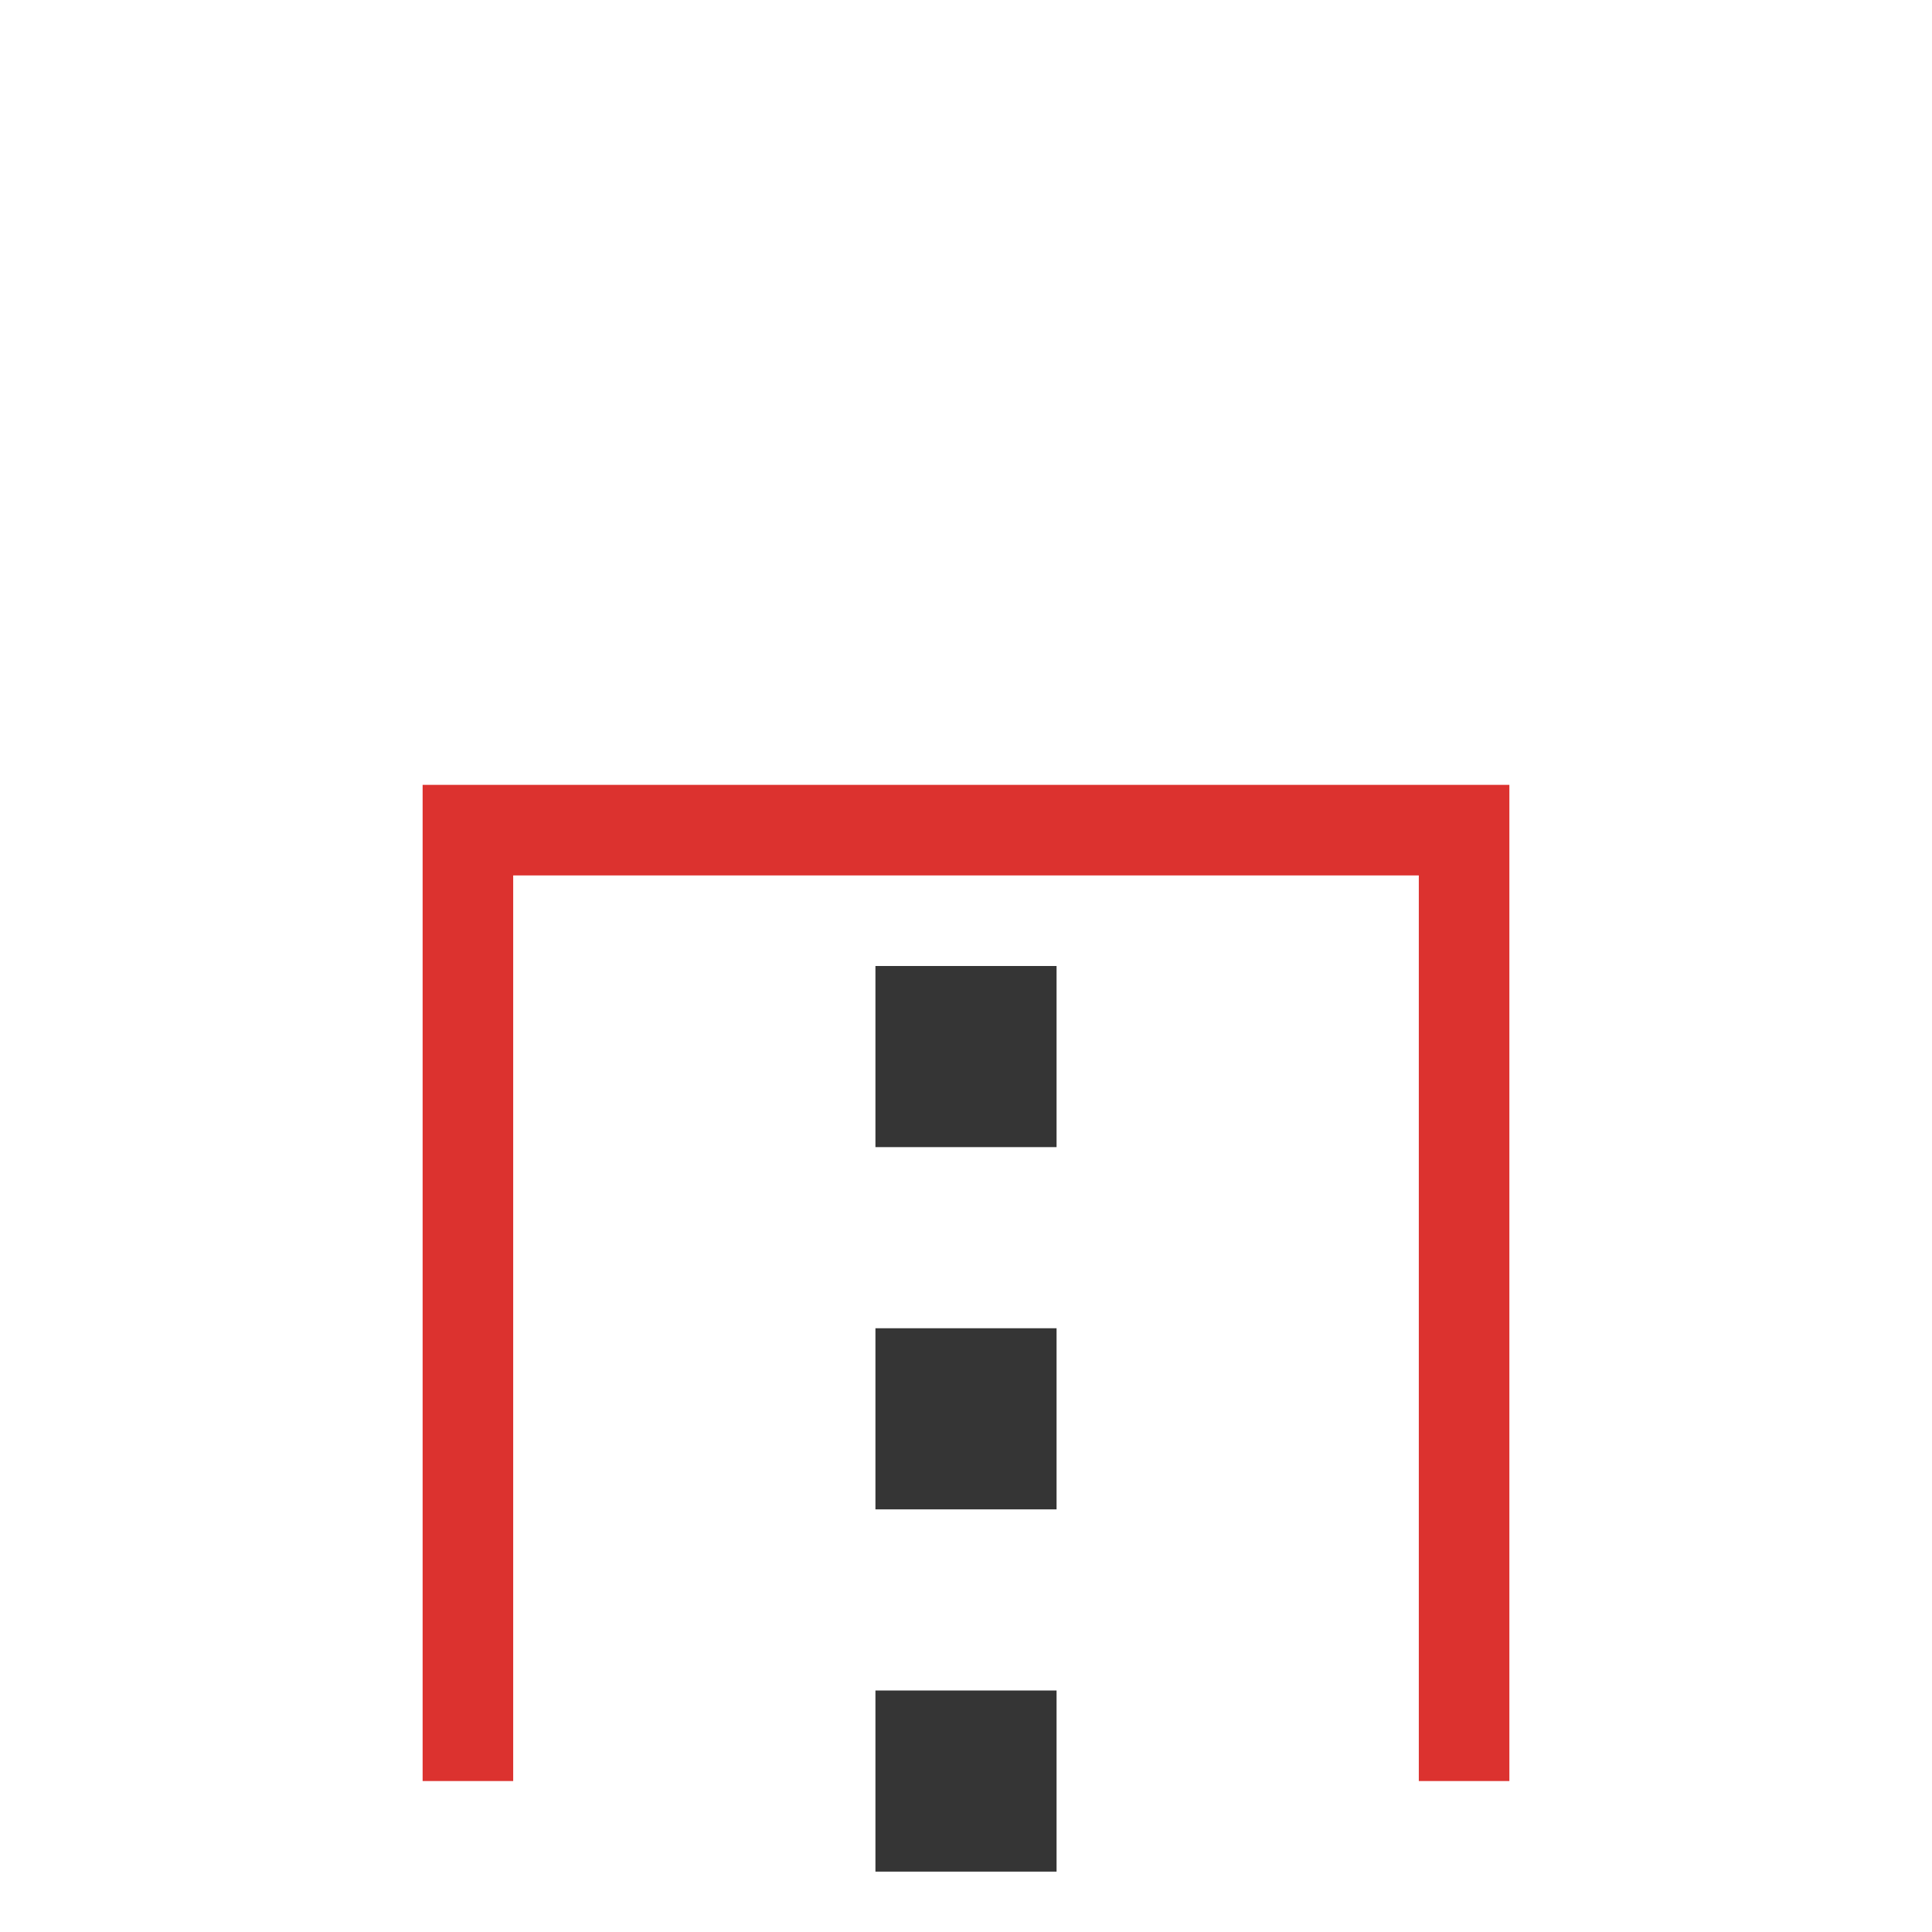 <svg viewBox="0 0 64 64" xmlns="http://www.w3.org/2000/svg">
 <path d="m 14 26 c 0 11 0 22 0 33 1 0 2 0 3 0 0 -10 0 -20 0 -30 10 0 20 0 30 0 0 10 0 20 0 30 1 0 2 0 3 0 0 -11 0 -22 0 -33 -12 0 -24 0 -36 0 z" style="fill:#dc322f;fill-opacity:1;stroke:none;color:#f2f2f2"/>
 <path d="m 32 62 0 -33" style="stroke-dasharray:6 6;stroke-opacity:1;fill:none;stroke-miterlimit:4;stroke:#353535;stroke-linecap:butt;stroke-linejoin:miter;stroke-width:6;stroke-dashoffset:0"/>
</svg>
